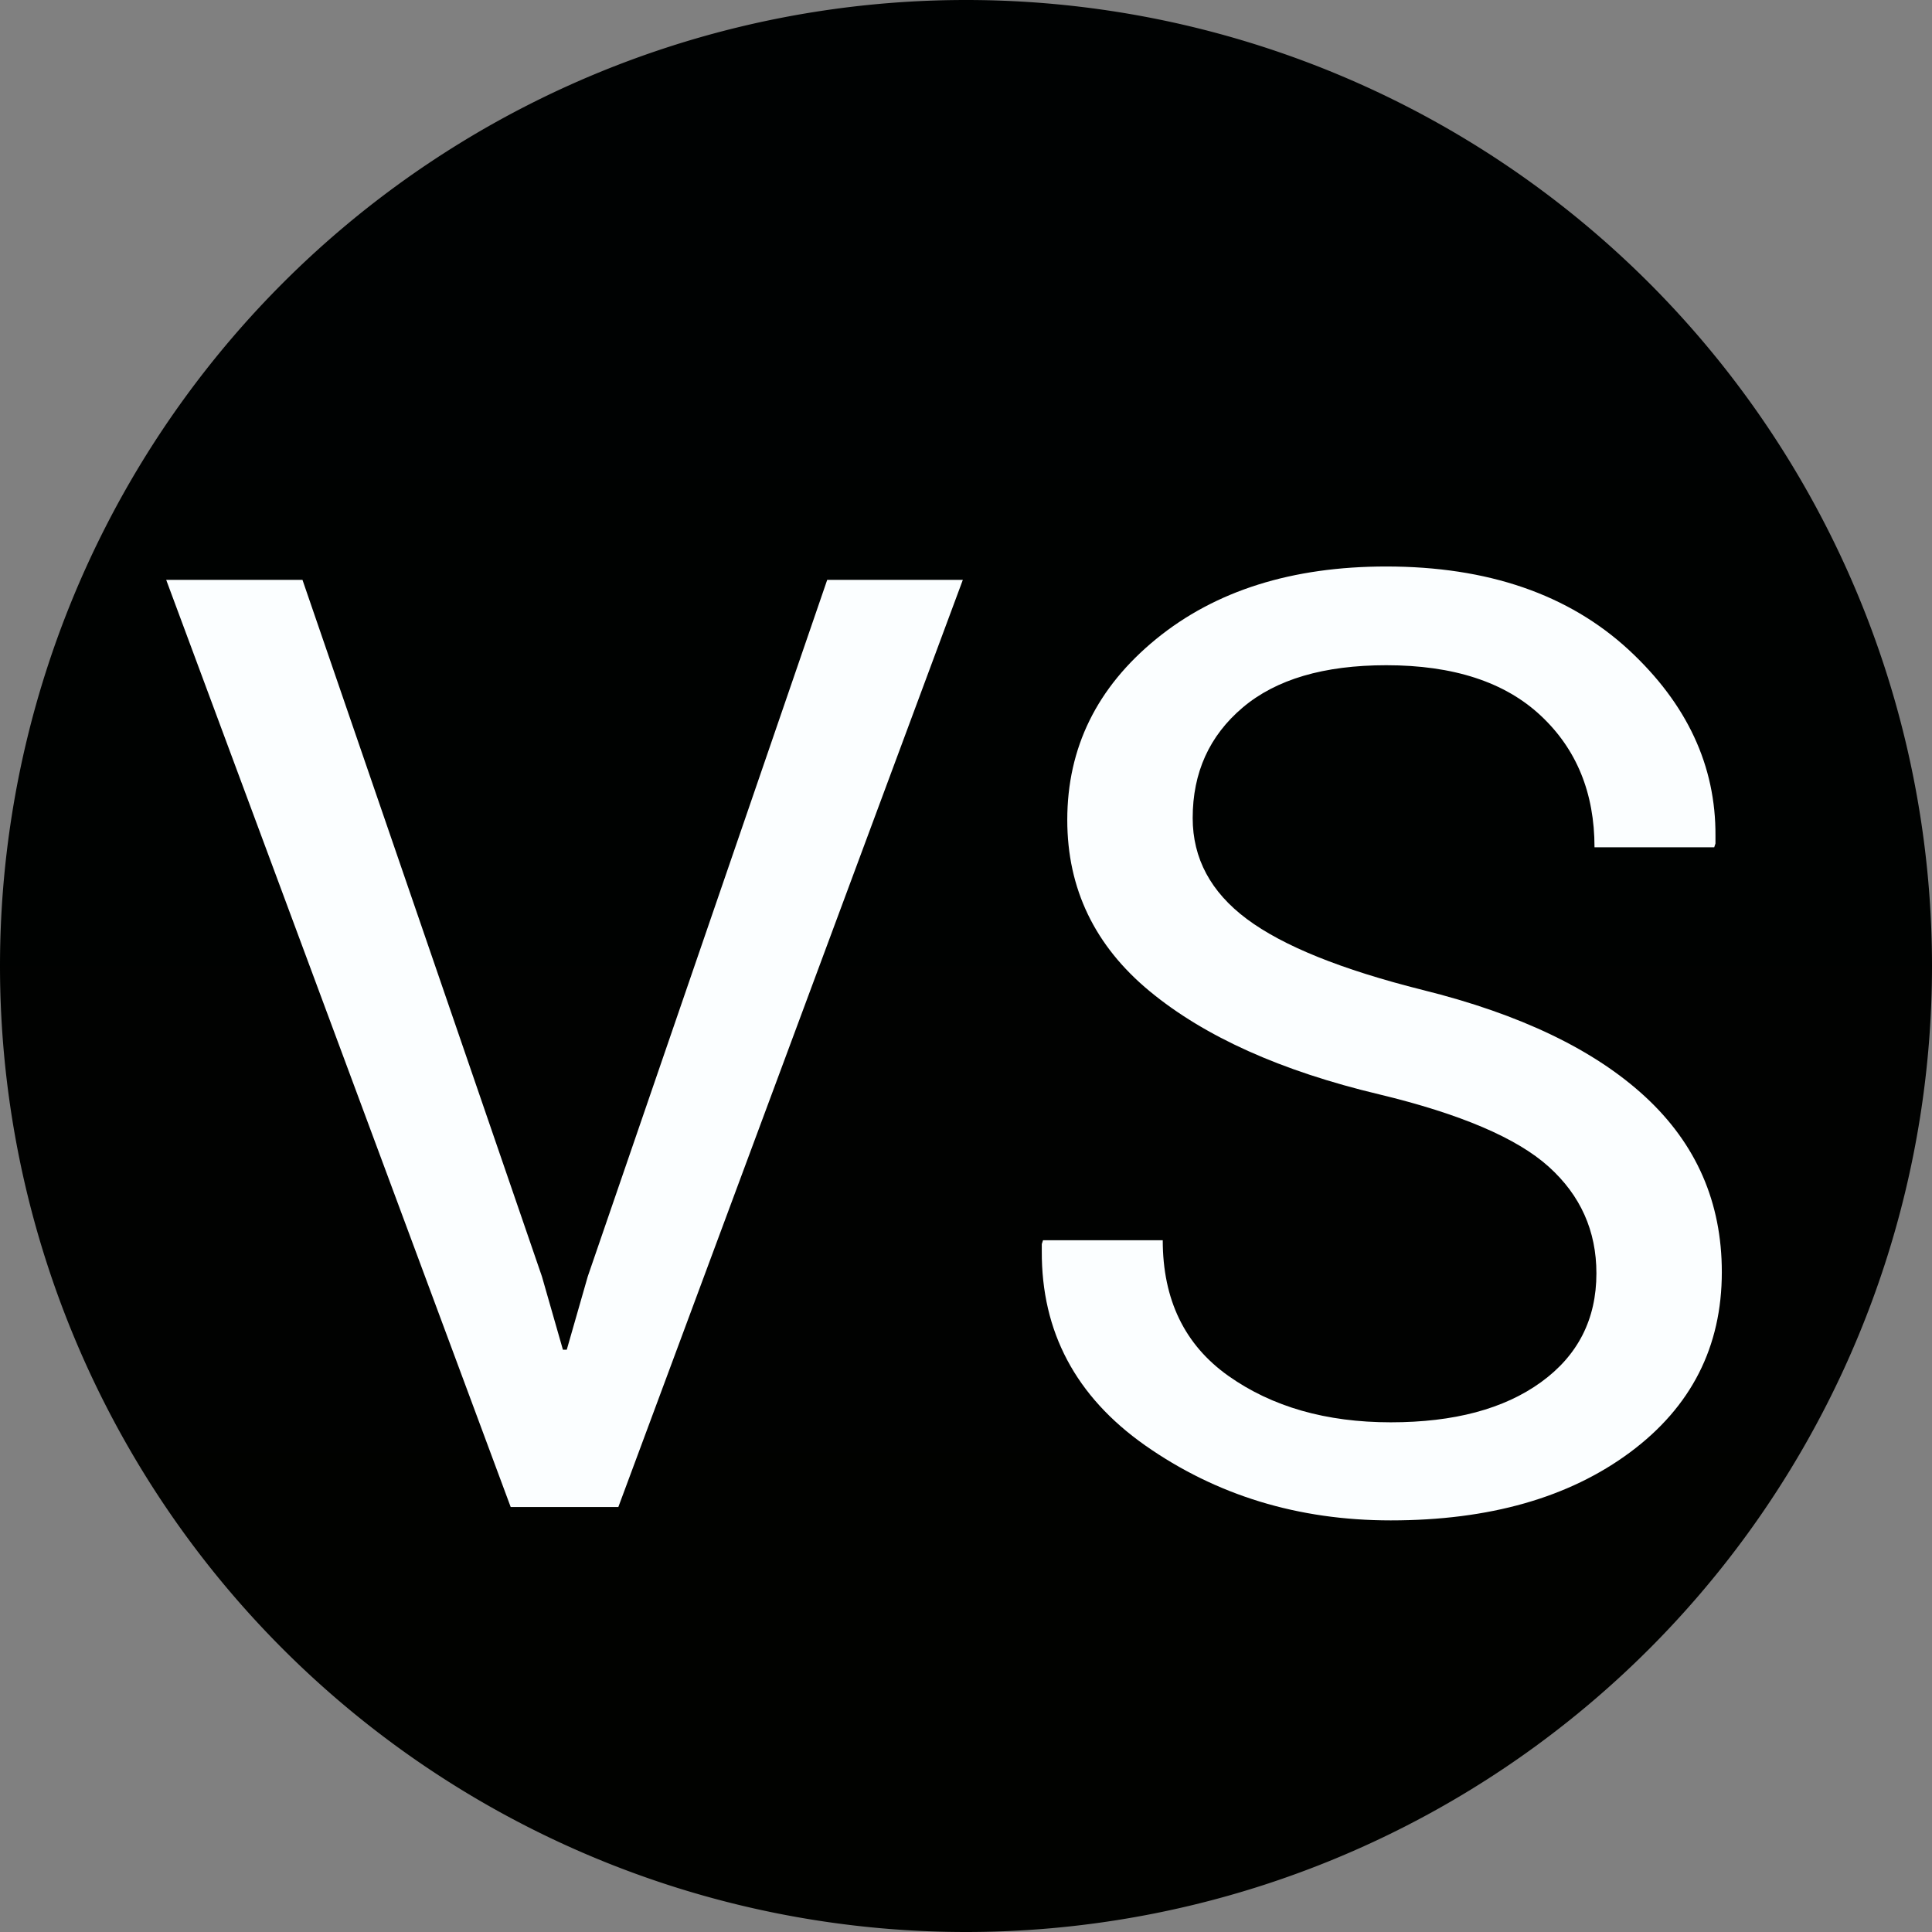 <svg height="320" version="1.1" width="320" xmlns="http://www.w3.org/2000/svg" xmlns:xlink="http://www.w3.org/1999/xlink" style="overflow: hidden; position: relative;" viewBox="0 0 320 320" preserveAspectRatio="xMidYMid meet" id="main_svg"><rect x="0" y="0" width="320" height="320" fill="#808080" stroke="none"/><svg height="320" version="1.1" width="320" xmlns="http://www.w3.org/2000/svg" xmlns:xlink="http://www.w3.org/1999/xlink" style="overflow: hidden; position: relative;" viewBox="0 0 160 160" preserveAspectRatio="xMidYMid meet" id="imported_svg_layer_1"><path fill="url(#gradient_zaghs0y1vhjo3ca8mgish)" stroke="none" d="M0,80A80,80,0,1,0,160,80A80,80,0,1,0,0,80" stroke-width="0" opacity="1" fill-opacity="1" transform="matrix(1,0,0,1,0,0)" style="-webkit-tap-highlight-color: rgba(0, 0, 0, 0); opacity: 1; fill-opacity: 1;"></path><defs style="-webkit-tap-highlight-color: rgba(0, 0, 0, 0);"><linearGradient id="gradient_zaghs0y1vhjo3ca8mgish" x1="1.8369701987210297e-16" y1="0" x2="0" y2="1" style="-webkit-tap-highlight-color: rgba(0, 0, 0, 0);"><stop offset="0%" stop-color="#000202" stop-opacity="1" style="-webkit-tap-highlight-color: rgba(0, 0, 0, 0);"></stop><stop offset="100%" stop-color="#010200" stop-opacity="1" style="-webkit-tap-highlight-color: rgba(0, 0, 0, 0);"></stop></linearGradient></defs></svg><svg height="320" version="1.1" width="320" xmlns="http://www.w3.org/2000/svg" xmlns:xlink="http://www.w3.org/1999/xlink" style="overflow: hidden; position: relative;" viewBox="0 0 160 160" preserveAspectRatio="xMidYMid meet" id="imported_svg_layer_2"><defs style="-webkit-tap-highlight-color: rgba(0, 0, 0, 0);"></defs><path fill="#ffffff" stroke="none" d="M119.42,90H158.776C158.797,89.831,158.82,89.662,158.84,89.493L79.42,20L0,89.493C0.02,89.662,0.043,89.831,0.064,90H39.42V149.271A79.928,79.928,0,0,0,119.42,149.271V90Z" stroke-width="0" transform="matrix(1,0,0,1,0,0)" style="-webkit-tap-highlight-color: rgba(0, 0, 0, 0); display: none; cursor: move;"></path></svg><defs style="-webkit-tap-highlight-color: rgba(0, 0, 0, 0);"></defs><path fill="#fbfeff" stroke="none" d="M-144.97,-170.63L-119.89,-170.63L-75.82,-42.42L-71.96,-28.95L-71.25,-28.95L-67.39,-42.42L-23.32,-170.63L1.64,-170.63L-61.76,0L-81.57,0L-144.97,-170.63ZM16.17,-48.4L16.4,-49.1L38.43,-49.1Q38.43,-32.7,50.5,-24.14Q62.57,-15.59,80.39,-15.59Q97.85,-15.59,108.04,-22.97Q118.24,-30.35,118.24,-43.01Q118.24,-54.73,109.45,-62.64Q100.66,-70.55,78.28,-75.94Q51.21,-82.38,36.03,-94.92Q20.86,-107.46,20.86,-126.45Q20.86,-146.37,37.2,-159.73Q53.55,-173.09,79.57,-173.09Q107.57,-173.09,124.21,-157.73Q140.27,-142.85,140.15,-123.52Q140.15,-122.81,140.15,-122.11L139.92,-121.41L117.89,-121.41Q117.89,-136.41,107.98,-145.66Q98.08,-154.92,79.57,-154.92Q62.34,-154.92,53.14,-147.13Q43.94,-139.34,43.94,-126.8Q43.94,-115.66,53.9,-108.22Q63.86,-100.78,86.25,-95.16Q113.2,-88.48,127.26,-75.47Q141.32,-62.46,141.32,-43.24Q141.32,-22.62,124.45,-10.08Q107.57,2.46,80.39,2.46Q54.84,2.46,35.15,-11.37Q16.05,-24.84,16.17,-47.11Q16.17,-47.7,16.17,-48.4Z" transform="matrix(0.9,0,0,0.9,158,249.61)" stroke-width="1.111" style="-webkit-tap-highlight-color: rgba(0, 0, 0, 0);"></path></svg>